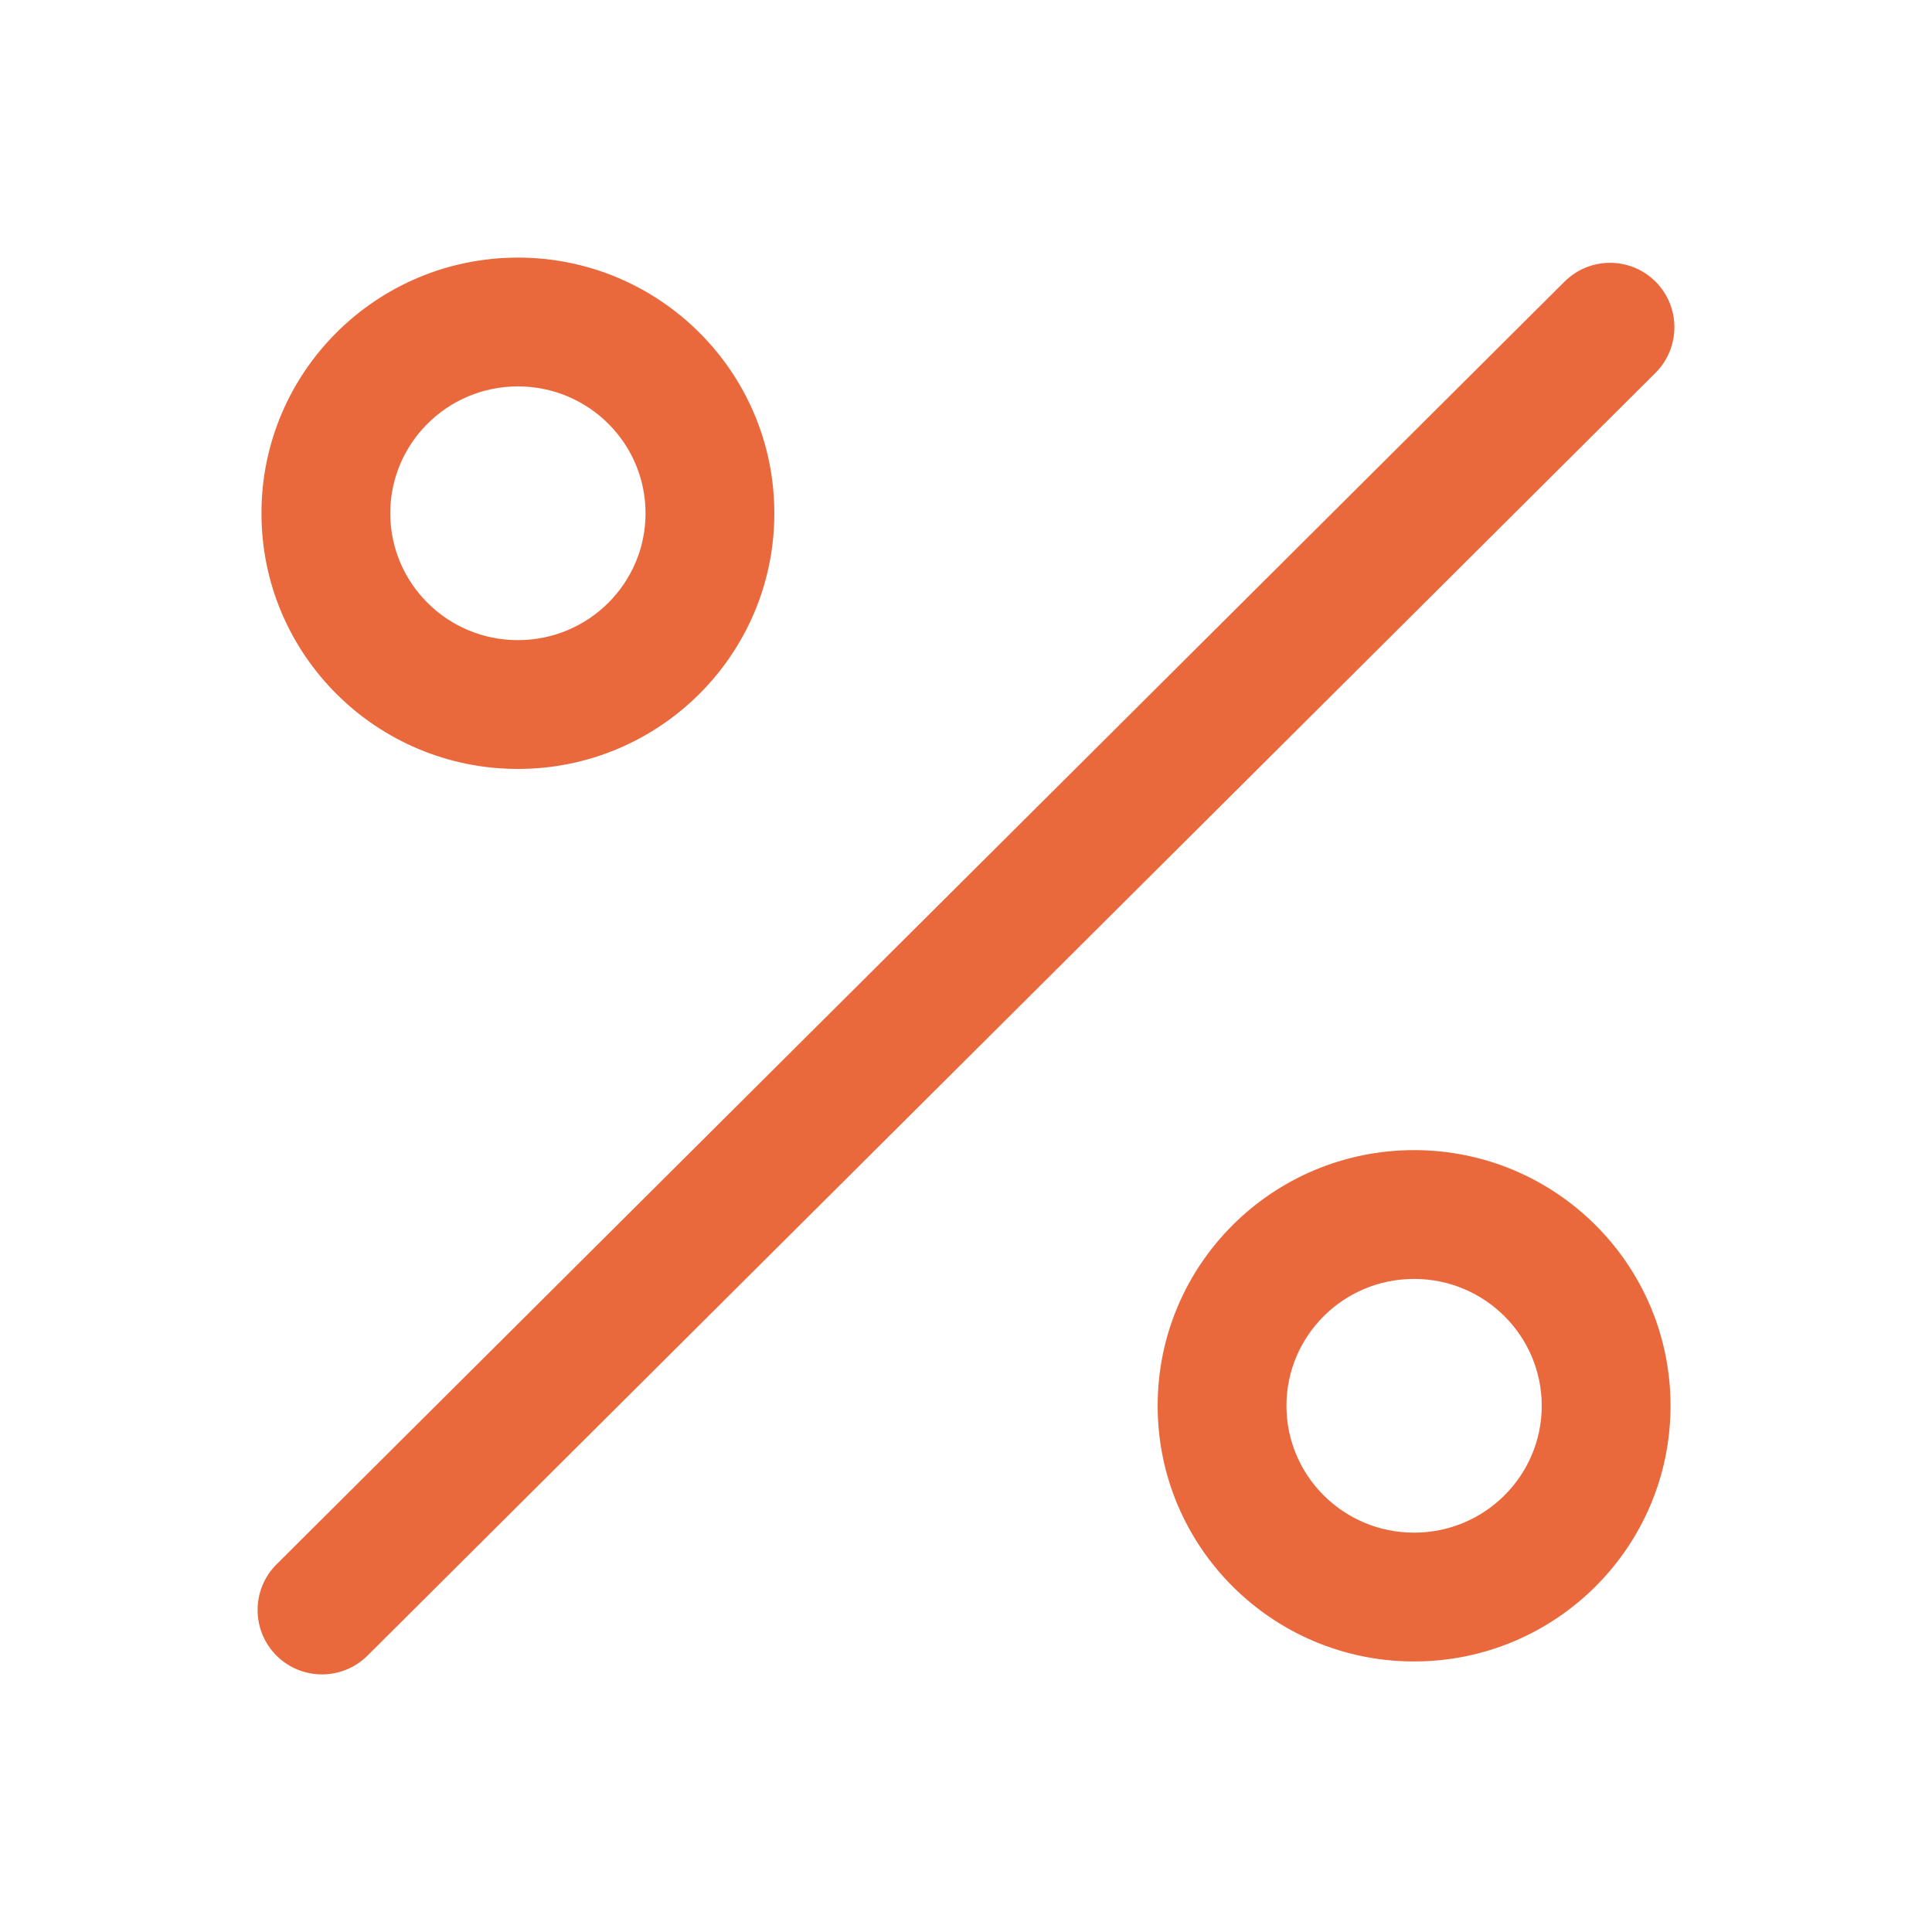 <?xml version="1.0" encoding="UTF-8"?> <svg xmlns="http://www.w3.org/2000/svg" width="30" height="30" viewBox="0 0 30 30" fill="none"><path fill-rule="evenodd" clip-rule="evenodd" d="M8.042 6C9.141 6 10.024 6.886 10.024 7.97C10.024 9.054 9.141 9.94 8.042 9.94C6.944 9.94 6.06 9.054 6.06 7.97C6.06 6.886 6.944 6 8.042 6ZM12.024 7.97C12.024 5.774 10.238 4 8.042 4C5.847 4 4.06 5.774 4.06 7.97C4.06 10.166 5.847 11.94 8.042 11.94C10.238 11.94 12.024 10.166 12.024 7.97ZM25.709 4.375C25.319 3.984 24.686 3.983 24.294 4.373L4.294 24.291C3.903 24.681 3.902 25.314 4.291 25.706C4.681 26.097 5.314 26.098 5.706 25.709L25.706 5.79C26.097 5.4 26.098 4.767 25.709 4.375ZM21.958 19.859C23.056 19.859 23.94 20.745 23.94 21.829C23.94 22.913 23.056 23.799 21.958 23.799C20.859 23.799 19.976 22.913 19.976 21.829C19.976 20.745 20.859 19.859 21.958 19.859ZM25.94 21.829C25.94 19.633 24.153 17.859 21.958 17.859C19.762 17.859 17.976 19.633 17.976 21.829C17.976 24.025 19.762 25.799 21.958 25.799C24.153 25.799 25.94 24.025 25.94 21.829Z" fill="#E9693D"></path></svg> 